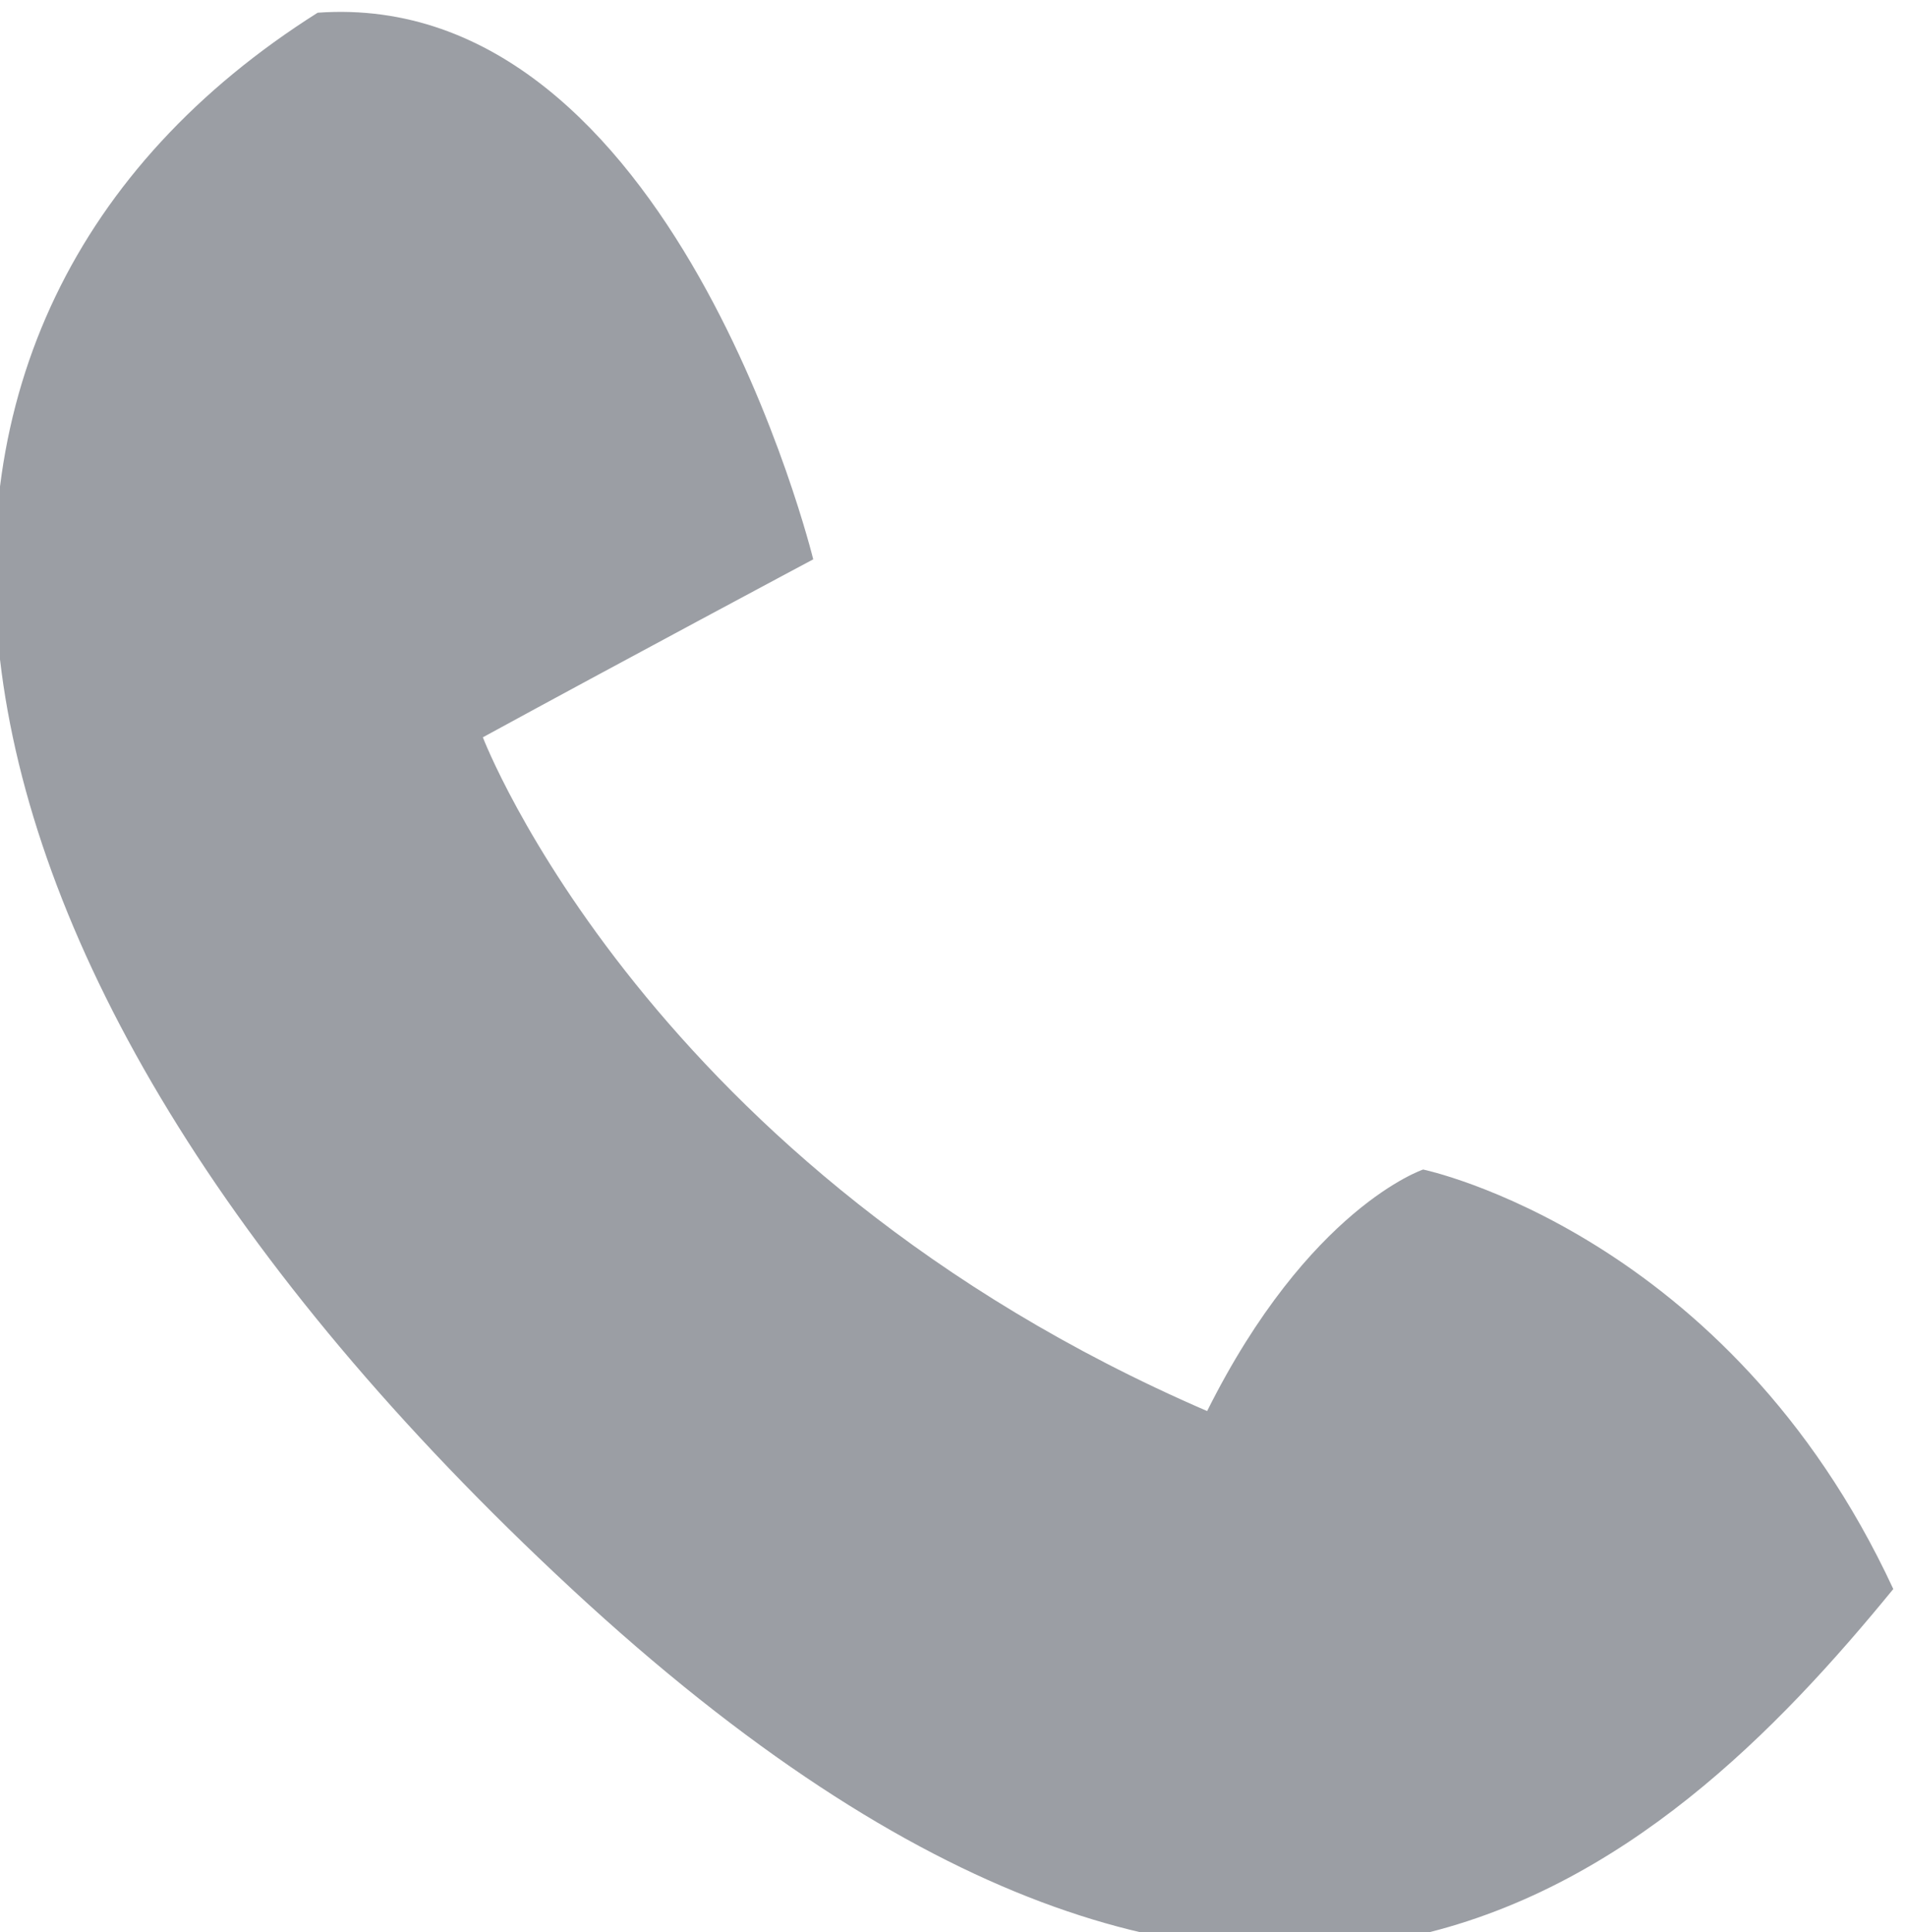<!-- Generator: Adobe Illustrator 18.0.0, SVG Export Plug-In  -->
<svg version="1.1"
	 xmlns="http://www.w3.org/2000/svg" xmlns:xlink="http://www.w3.org/1999/xlink" xmlns:a="http://ns.adobe.com/AdobeSVGViewerExtensions/3.0/"
	 x="0px" y="0px" width="15px" height="15.2px" viewBox="0 0 15 15.2" enable-background="new 0 0 15 15.2" xml:space="preserve">
<defs>
</defs>
<path fill="#9B9EA4" d="M3.8,5.8c0,0,1.3,3.4,5.7,5.3c0.8-1.6,1.7-1.9,1.7-1.9s2.4,0.5,3.7,3.3c-1.8,2.2-4.9,5.1-10.4,0
	s-5.8-10-2-12.4c2.8-0.2,3.9,4.3,3.9,4.3S4.9,5.2,3.8,5.8z"/>
</svg>
